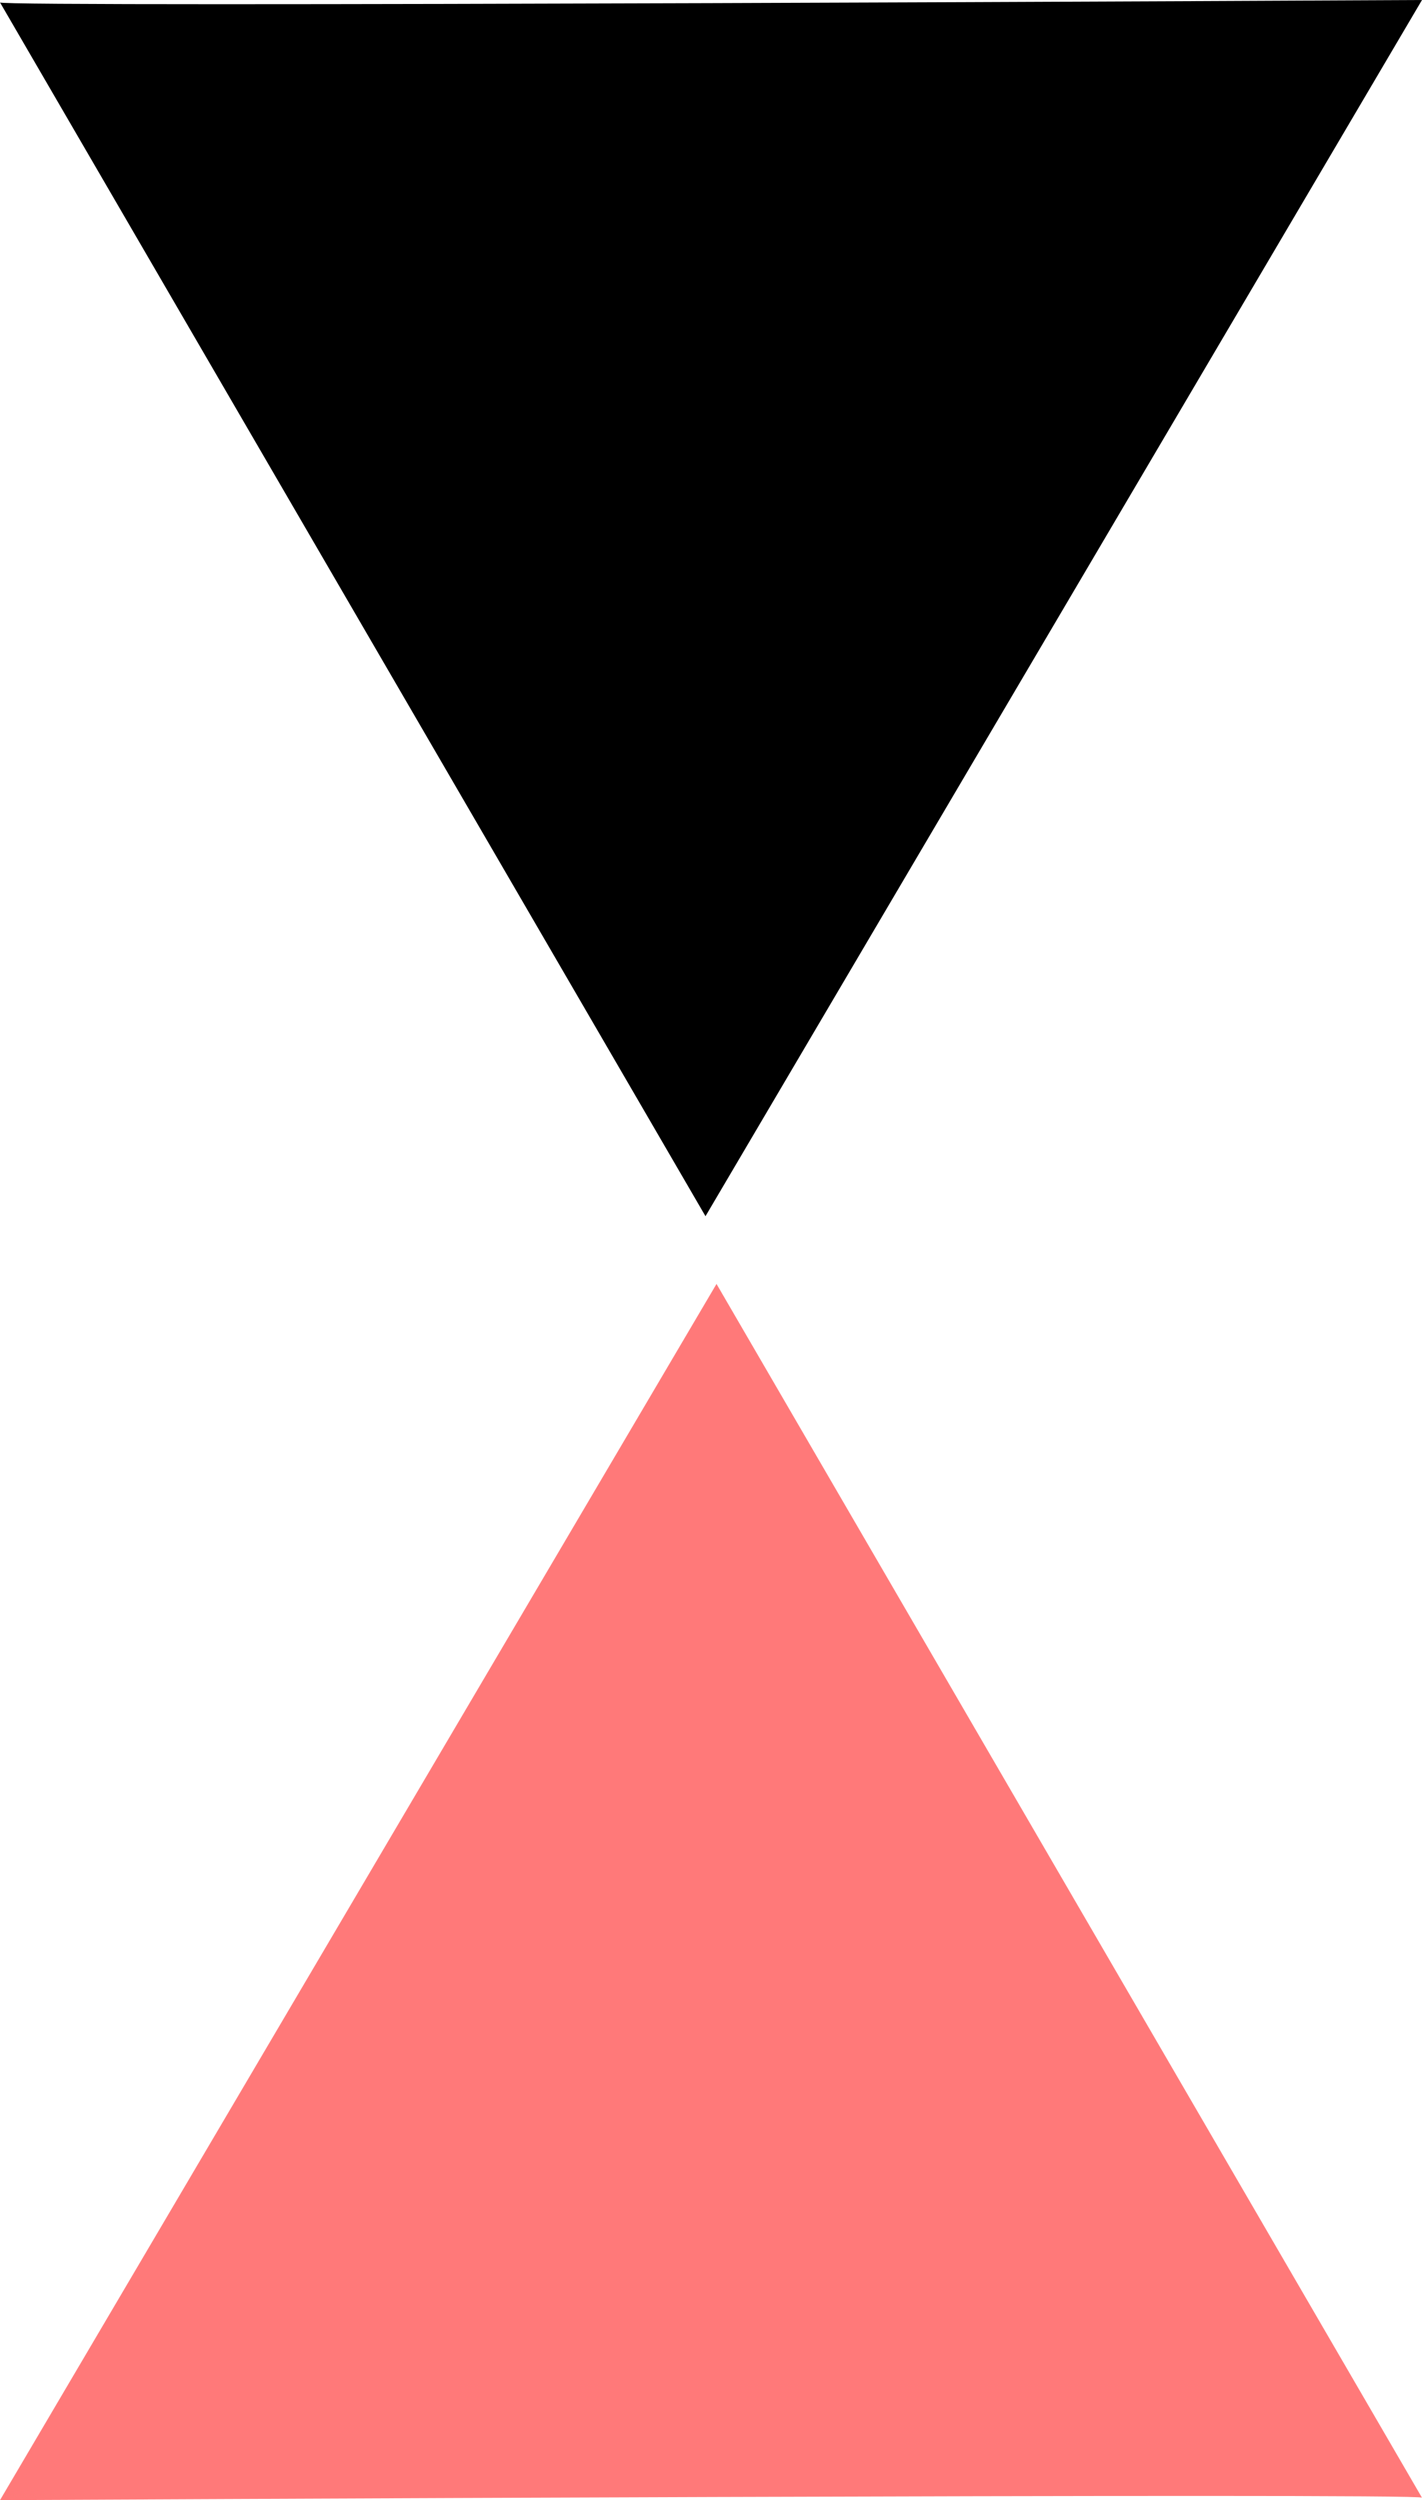 <svg xmlns="http://www.w3.org/2000/svg" width="23.605" height="41.5" viewBox="0 0 23.605 41.5">
  <g id="Quick" transform="translate(-376.999 -3676.308)">
    <path id="Path_15149" data-name="Path 15149" d="M0,.04,11.711,20.188,23.605,0S-.129.126,0,.04Z" transform="translate(376.999 3676.308)"/>
    <path id="Path_15150" data-name="Path 15150" d="M0,.04,11.711,20.188,23.605,0S-.129.126,0,.04Z" transform="translate(400.604 3717.808) rotate(180)" fill="#ff7979"/>
  </g>
</svg>
